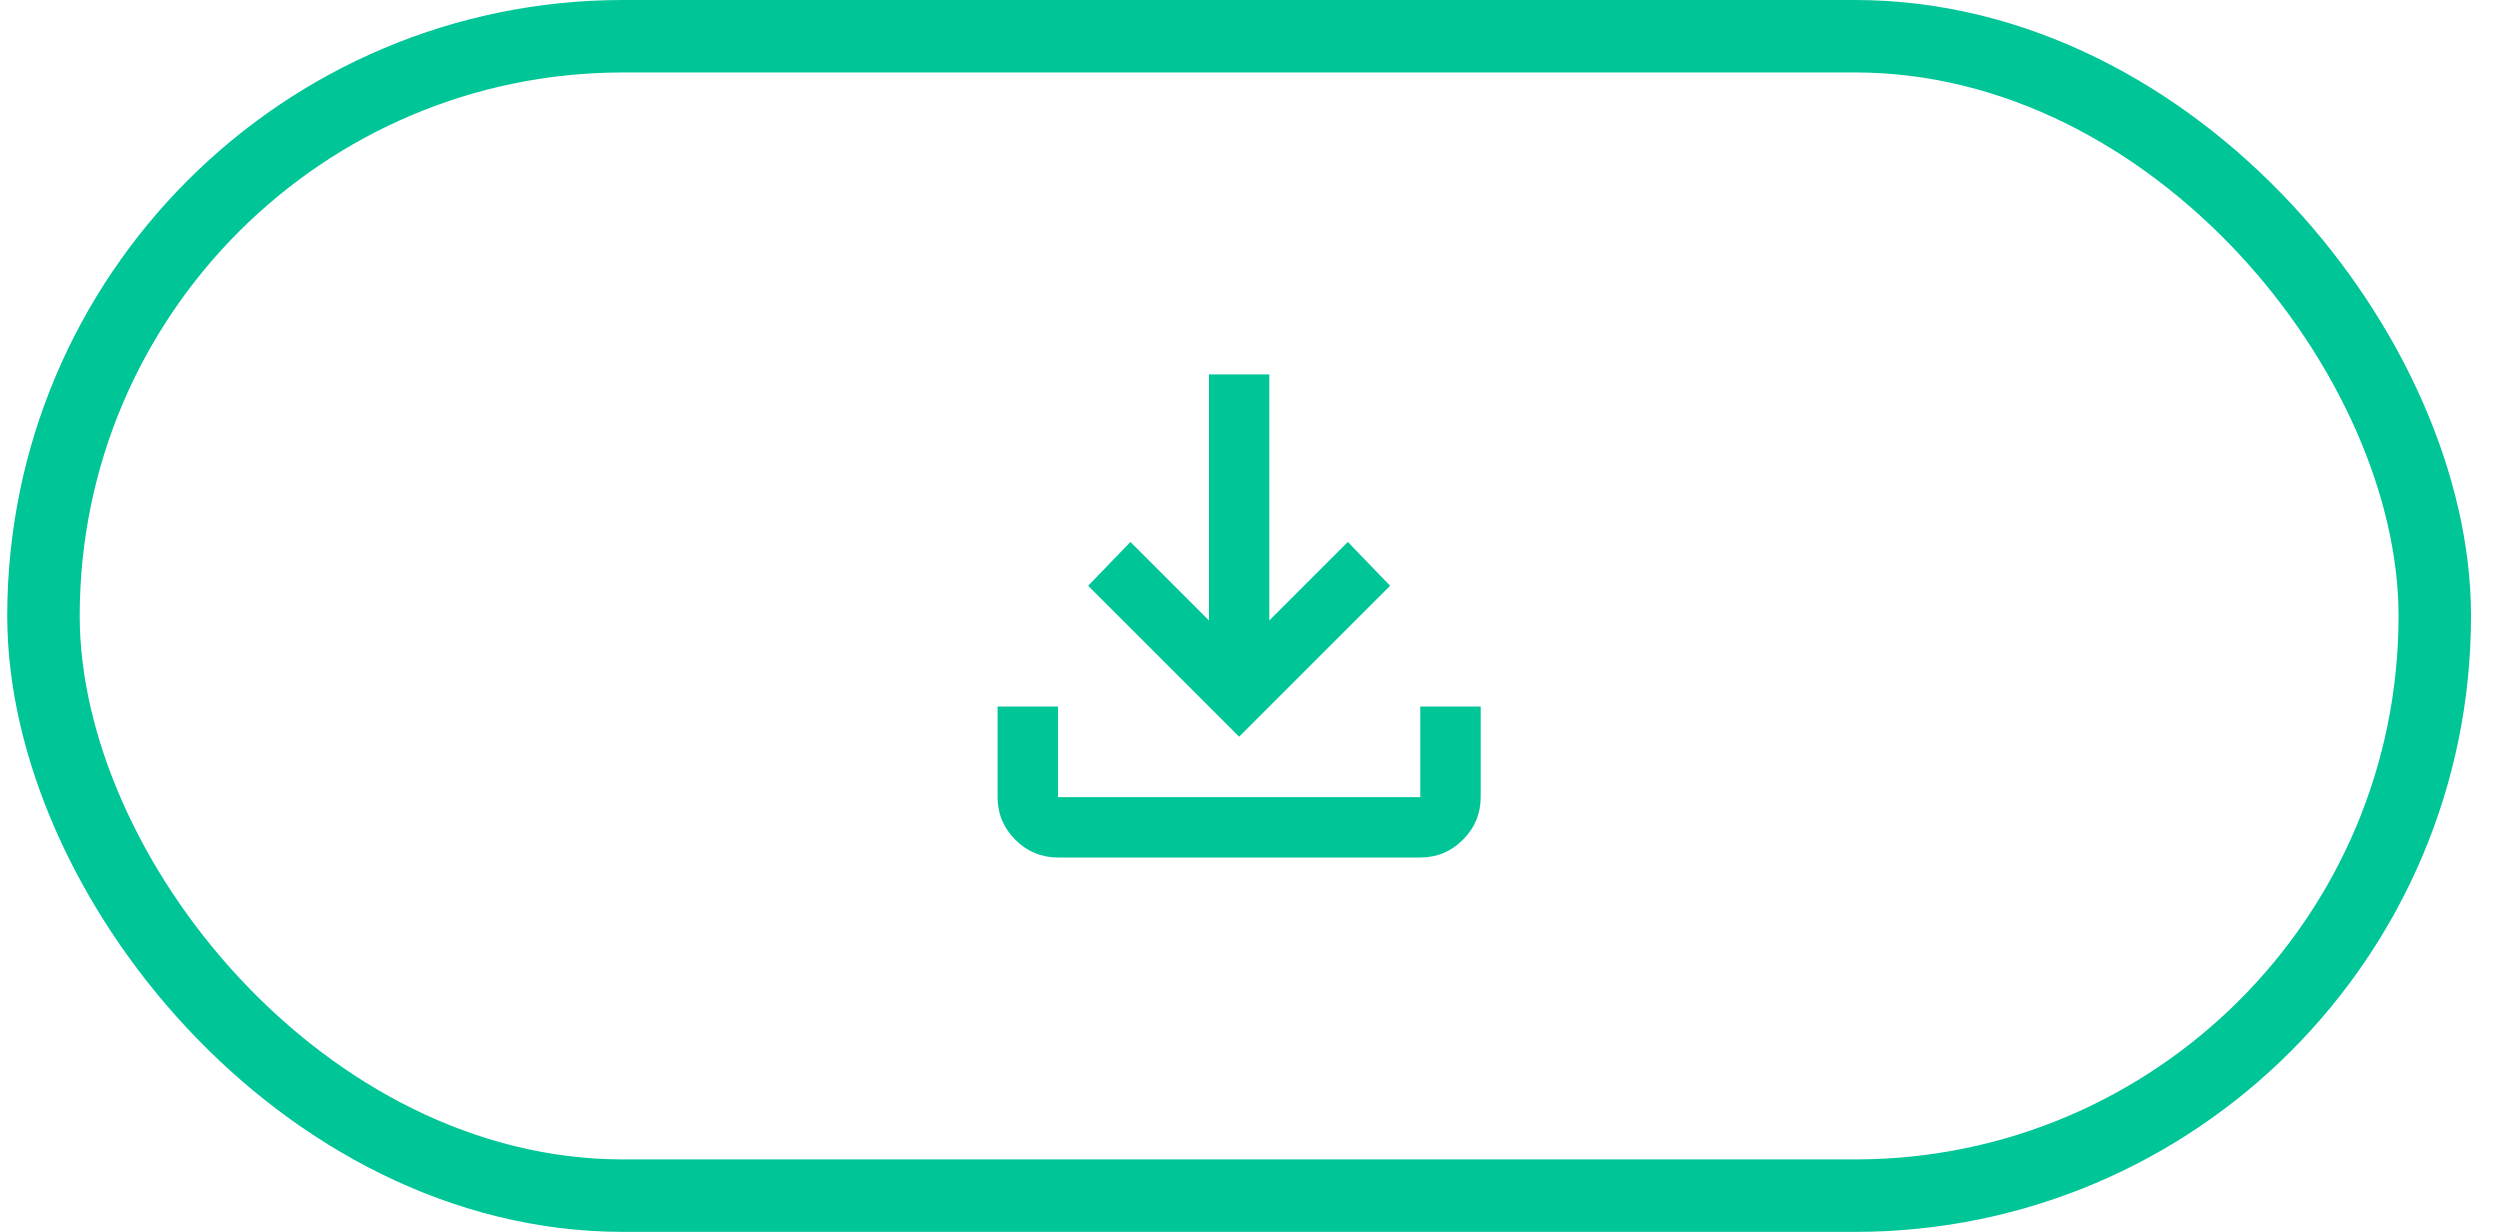 <svg width="69" height="34" viewBox="0 0 69 34" fill="none" xmlns="http://www.w3.org/2000/svg">
<rect x="1.2" y="1" width="66" height="32" rx="16" stroke="#00C597" stroke-width="2"/>
<path d="M34.2 20.333L30.033 16.167L31.2 14.958L33.367 17.125V10.333H35.033V17.125L37.2 14.958L38.367 16.167L34.2 20.333ZM29.2 23.667C28.742 23.667 28.349 23.503 28.023 23.177C27.697 22.851 27.533 22.458 27.533 22V19.5H29.2V22H39.2V19.5H40.867V22C40.867 22.458 40.703 22.851 40.377 23.177C40.051 23.503 39.658 23.667 39.2 23.667H29.2Z" fill="#00C597"/>
</svg>

